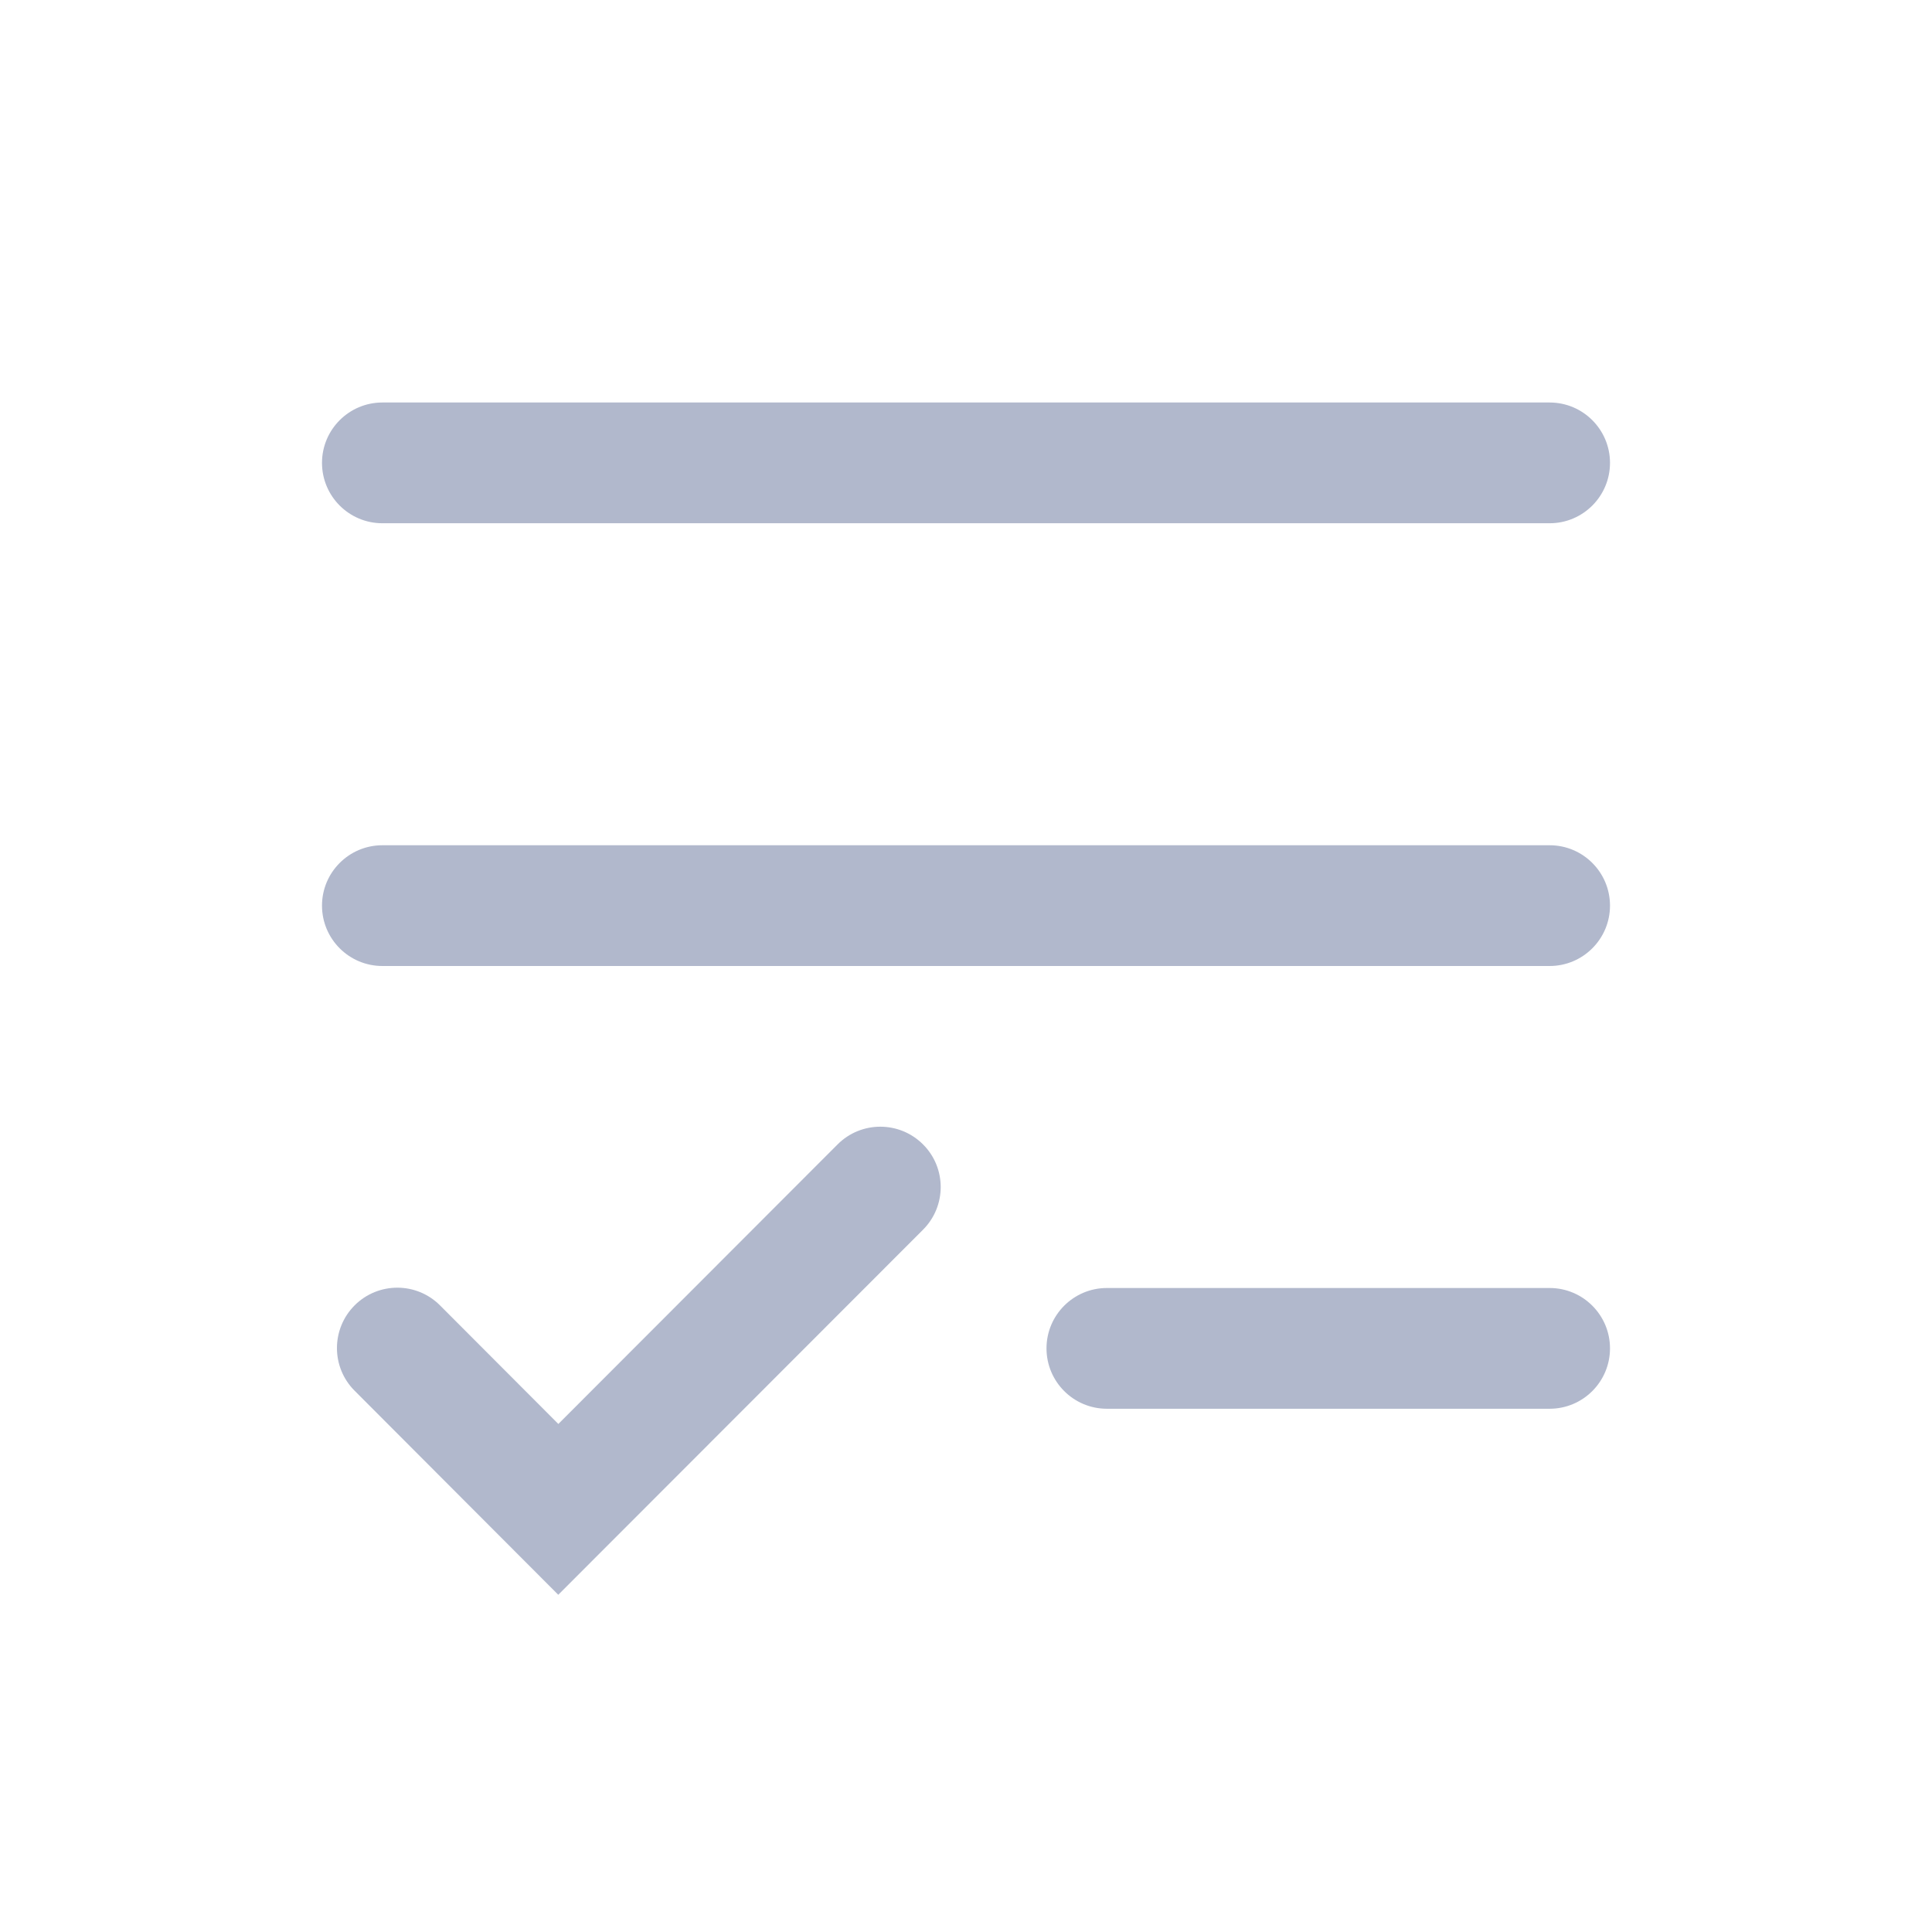 <svg width="24" height="24" viewBox="0 0 24 24" fill="none" xmlns="http://www.w3.org/2000/svg">
<path d="M4.75 5C4.336 5 4 5.336 4 5.75C4 6.164 4.336 6.5 4.75 6.5H19.25C19.664 6.5 20 6.164 20 5.75C20 5.336 19.664 5 19.25 5H4.75Z" fill="#B1B8CC"/>
<path d="M4.75 10.5C4.336 10.5 4 10.836 4 11.25C4 11.664 4.336 12 4.75 12H19.25C19.664 12 20 11.664 20 11.25C20 10.836 19.664 10.5 19.25 10.5H4.75Z" fill="#B1B8CC"/>
<path d="M13 16.75C13 16.336 13.336 16 13.75 16H19.25C19.664 16 20 16.336 20 16.75C20 17.164 19.664 17.5 19.25 17.5H13.75C13.336 17.5 13 17.164 13 16.75Z" fill="#B1B8CC"/>
<path d="M6.935 19.811L11.466 15.276C11.759 14.983 11.759 14.508 11.466 14.216C11.173 13.923 10.698 13.923 10.405 14.216L6.936 17.689L5.466 16.216C5.174 15.923 4.699 15.923 4.406 16.215C4.113 16.508 4.112 16.983 4.405 17.276L6.935 19.811Z" fill="#B1B8CC"/>
</svg>
